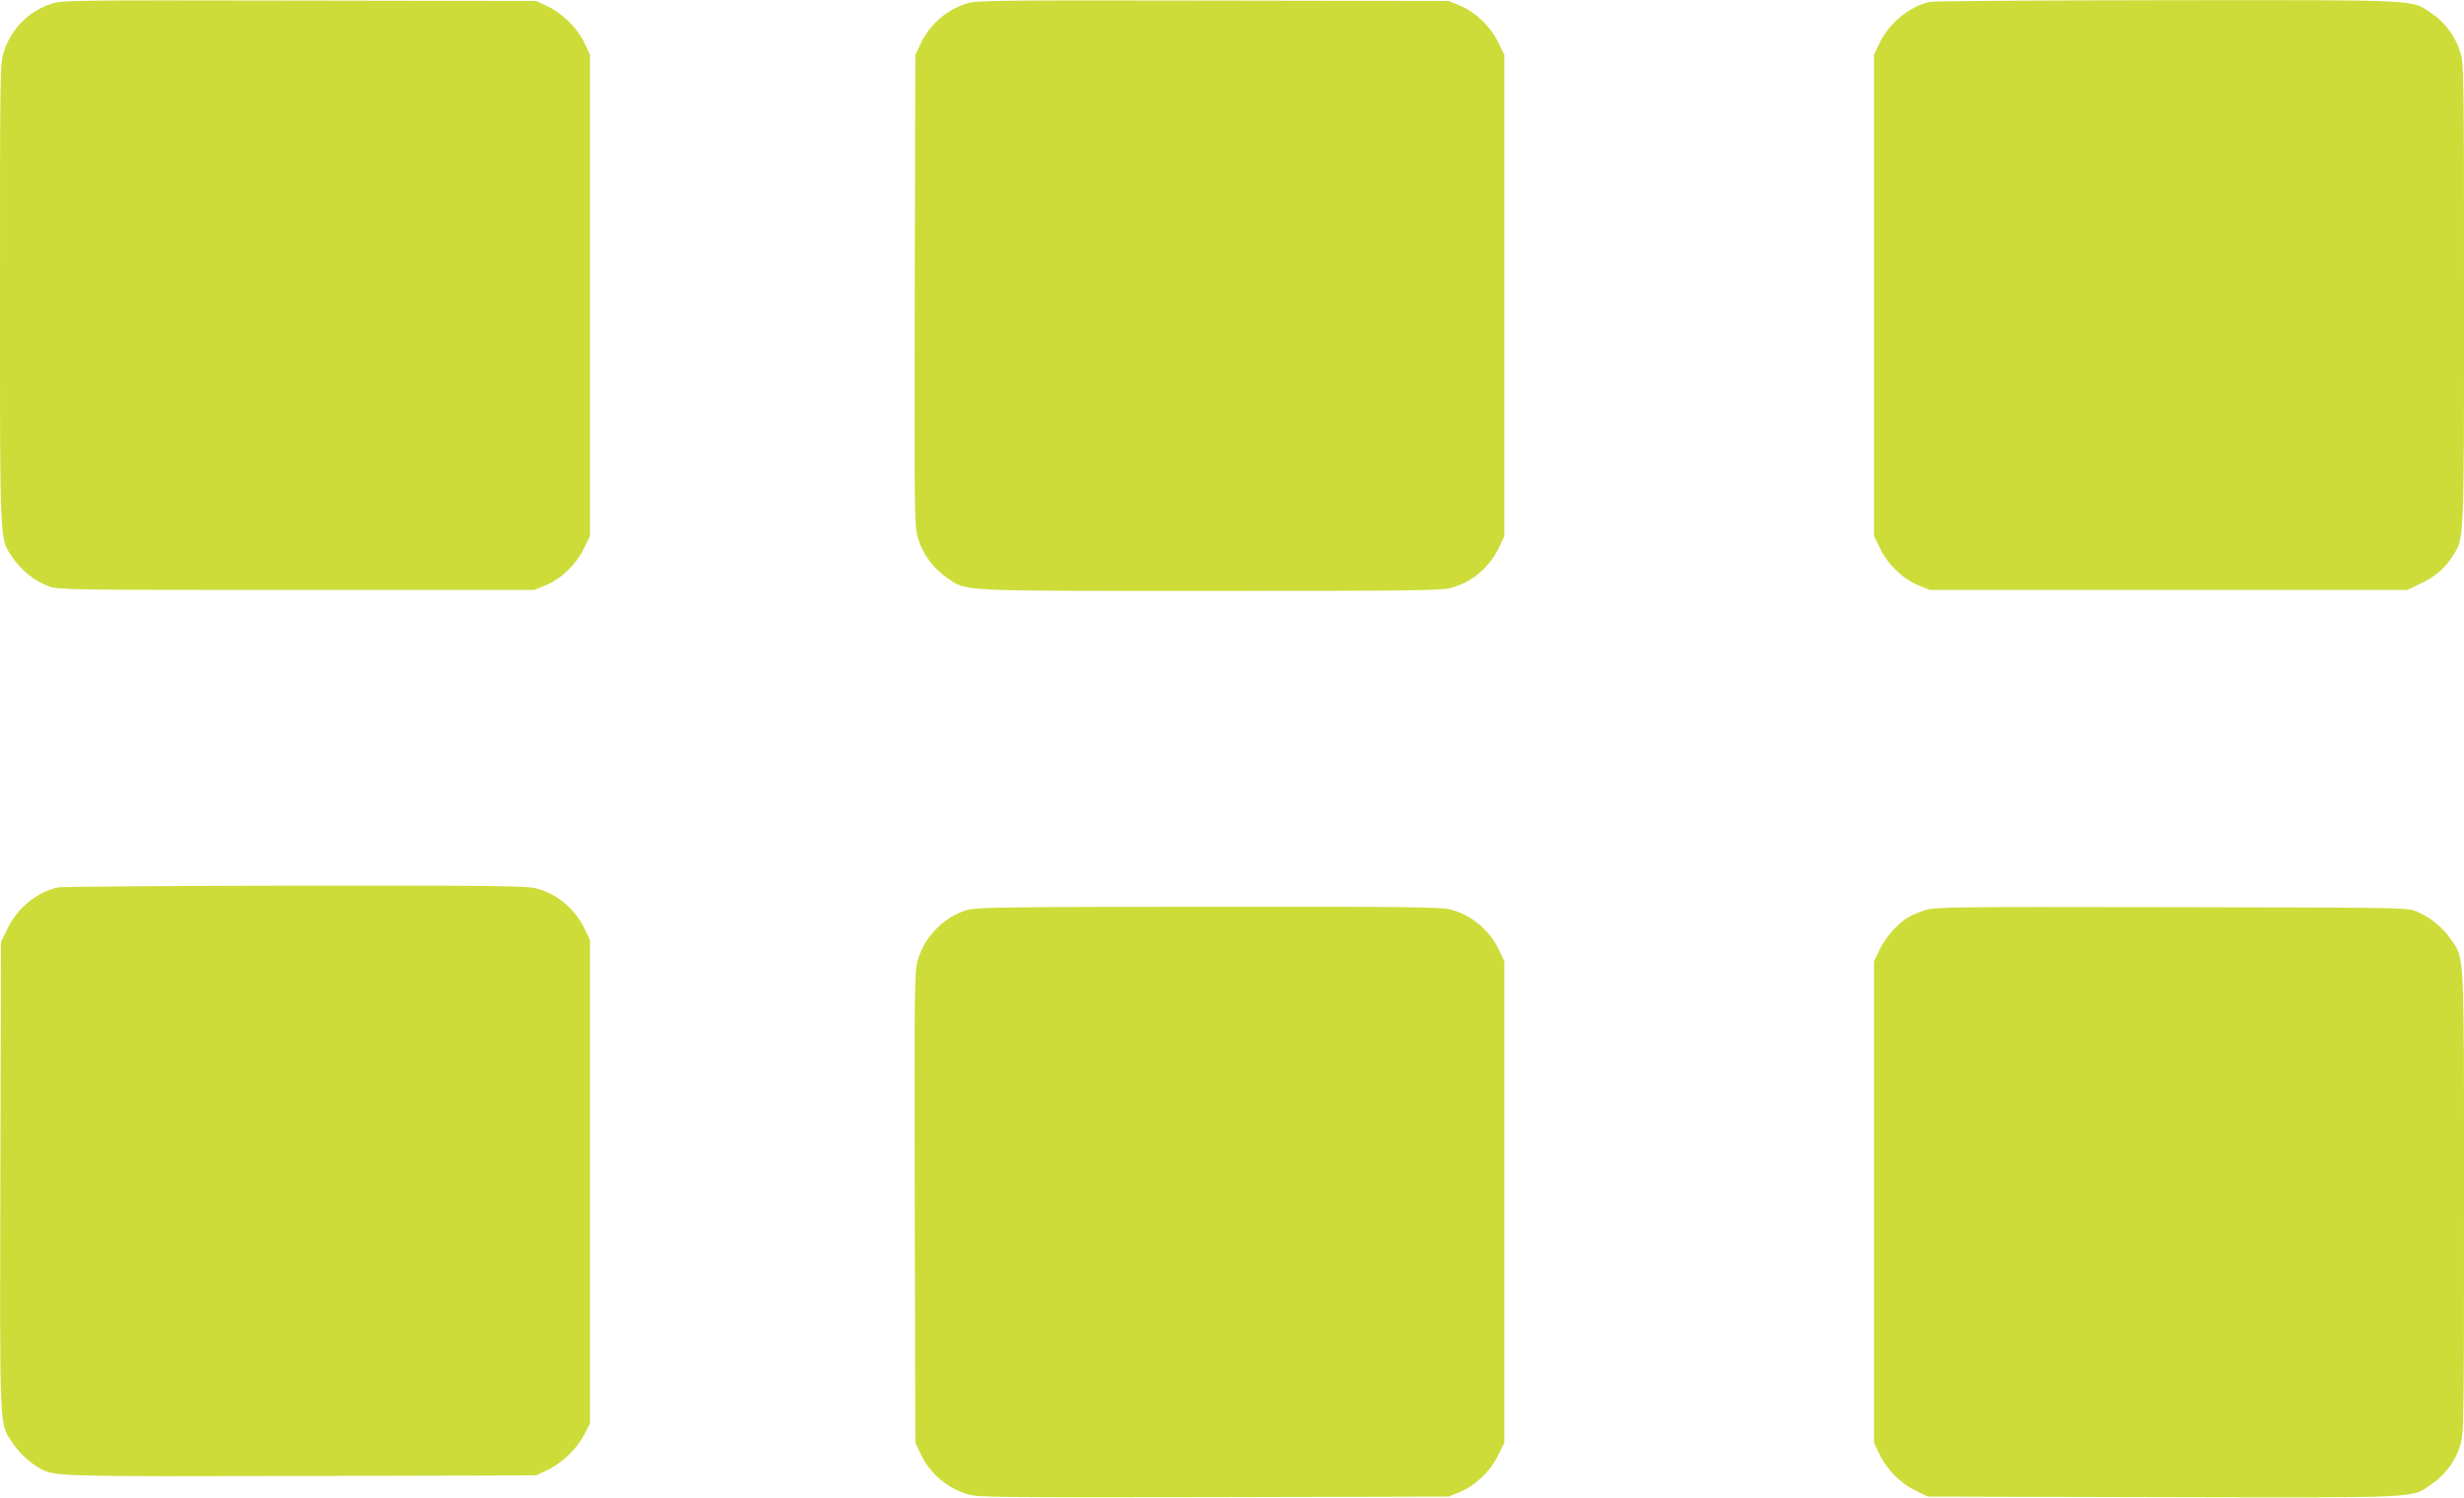 <?xml version="1.0" standalone="no"?>
<!DOCTYPE svg PUBLIC "-//W3C//DTD SVG 20010904//EN"
 "http://www.w3.org/TR/2001/REC-SVG-20010904/DTD/svg10.dtd">
<svg version="1.0" xmlns="http://www.w3.org/2000/svg"
 width="1280pt" height="778pt" viewBox="0 0 1280 778"
 preserveAspectRatio="xMidYMid meet">
<g transform="translate(0,778) scale(0.1,-0.1)"
fill="#cddc39" stroke="none">
<path d="M265 7760 c-117 -39 -208 -131 -245 -249 -20 -62 -20 -90 -20 -1260
0 -1331 -3 -1267 68 -1371 44 -65 113 -119 185 -146 50 -18 89 -19 1287 -19
l1235 0 57 23 c81 33 160 108 200 190 l33 67 0 1250 0 1250 -29 62 c-35 76
-113 153 -193 191 l-58 27 -1230 2 c-1197 2 -1232 2 -1290 -17z"/>
<path d="M5019 7761 c-105 -34 -190 -109 -238 -211 l-26 -55 -3 -1225 c-2
-1200 -2 -1226 18 -1290 24 -80 79 -153 150 -202 104 -71 40 -68 1365 -68
1043 0 1198 2 1250 15 111 29 204 108 254 214 l26 56 0 1250 0 1250 -33 67
c-40 82 -119 157 -200 190 l-57 23 -1225 2 c-1155 2 -1228 1 -1281 -16z"/>
<path d="M10023 7770 c-107 -25 -212 -113 -261 -218 l-27 -57 0 -1250 0 -1250
33 -67 c40 -82 119 -157 200 -190 l57 -23 1240 0 1240 0 65 31 c79 37 128 78
169 142 63 99 61 45 61 1363 0 1166 -1 1199 -20 1260 -25 80 -79 153 -150 201
-105 71 -39 68 -1375 67 -660 -1 -1214 -4 -1232 -9z"/>
<path d="M304 3170 c-110 -22 -215 -107 -267 -218 l-32 -67 -3 -1219 c-3
-1352 -6 -1277 63 -1382 35 -53 97 -110 150 -137 75 -37 106 -38 1355 -35
l1215 3 57 27 c76 35 153 109 192 183 l31 60 0 1255 0 1255 -26 56 c-50 106
-143 185 -254 214 -52 13 -204 15 -1250 14 -654 -1 -1209 -5 -1231 -9z"/>
<path d="M5030 3054 c-118 -31 -224 -135 -260 -254 -20 -64 -20 -90 -18 -1290
l3 -1225 26 -56 c49 -104 140 -182 250 -213 49 -15 182 -16 1275 -14 l1219 3
57 23 c81 33 160 108 200 190 l33 67 0 1250 0 1250 -26 56 c-50 106 -143 185
-254 214 -52 13 -206 15 -1255 14 -1012 0 -1203 -3 -1250 -15z"/>
<path d="M9998 3051 c-31 -10 -72 -28 -91 -40 -52 -32 -116 -106 -145 -169
l-27 -57 0 -1250 0 -1250 27 -57 c37 -80 108 -152 187 -191 l66 -32 1219 -3
c1358 -3 1291 -6 1396 66 71 48 125 121 150 201 19 61 20 94 20 1260 0 1331 3
1267 -68 1371 -42 62 -109 116 -179 145 -47 20 -78 20 -1273 22 -1161 2 -1228
1 -1282 -16z"/>
</g>
</svg>
